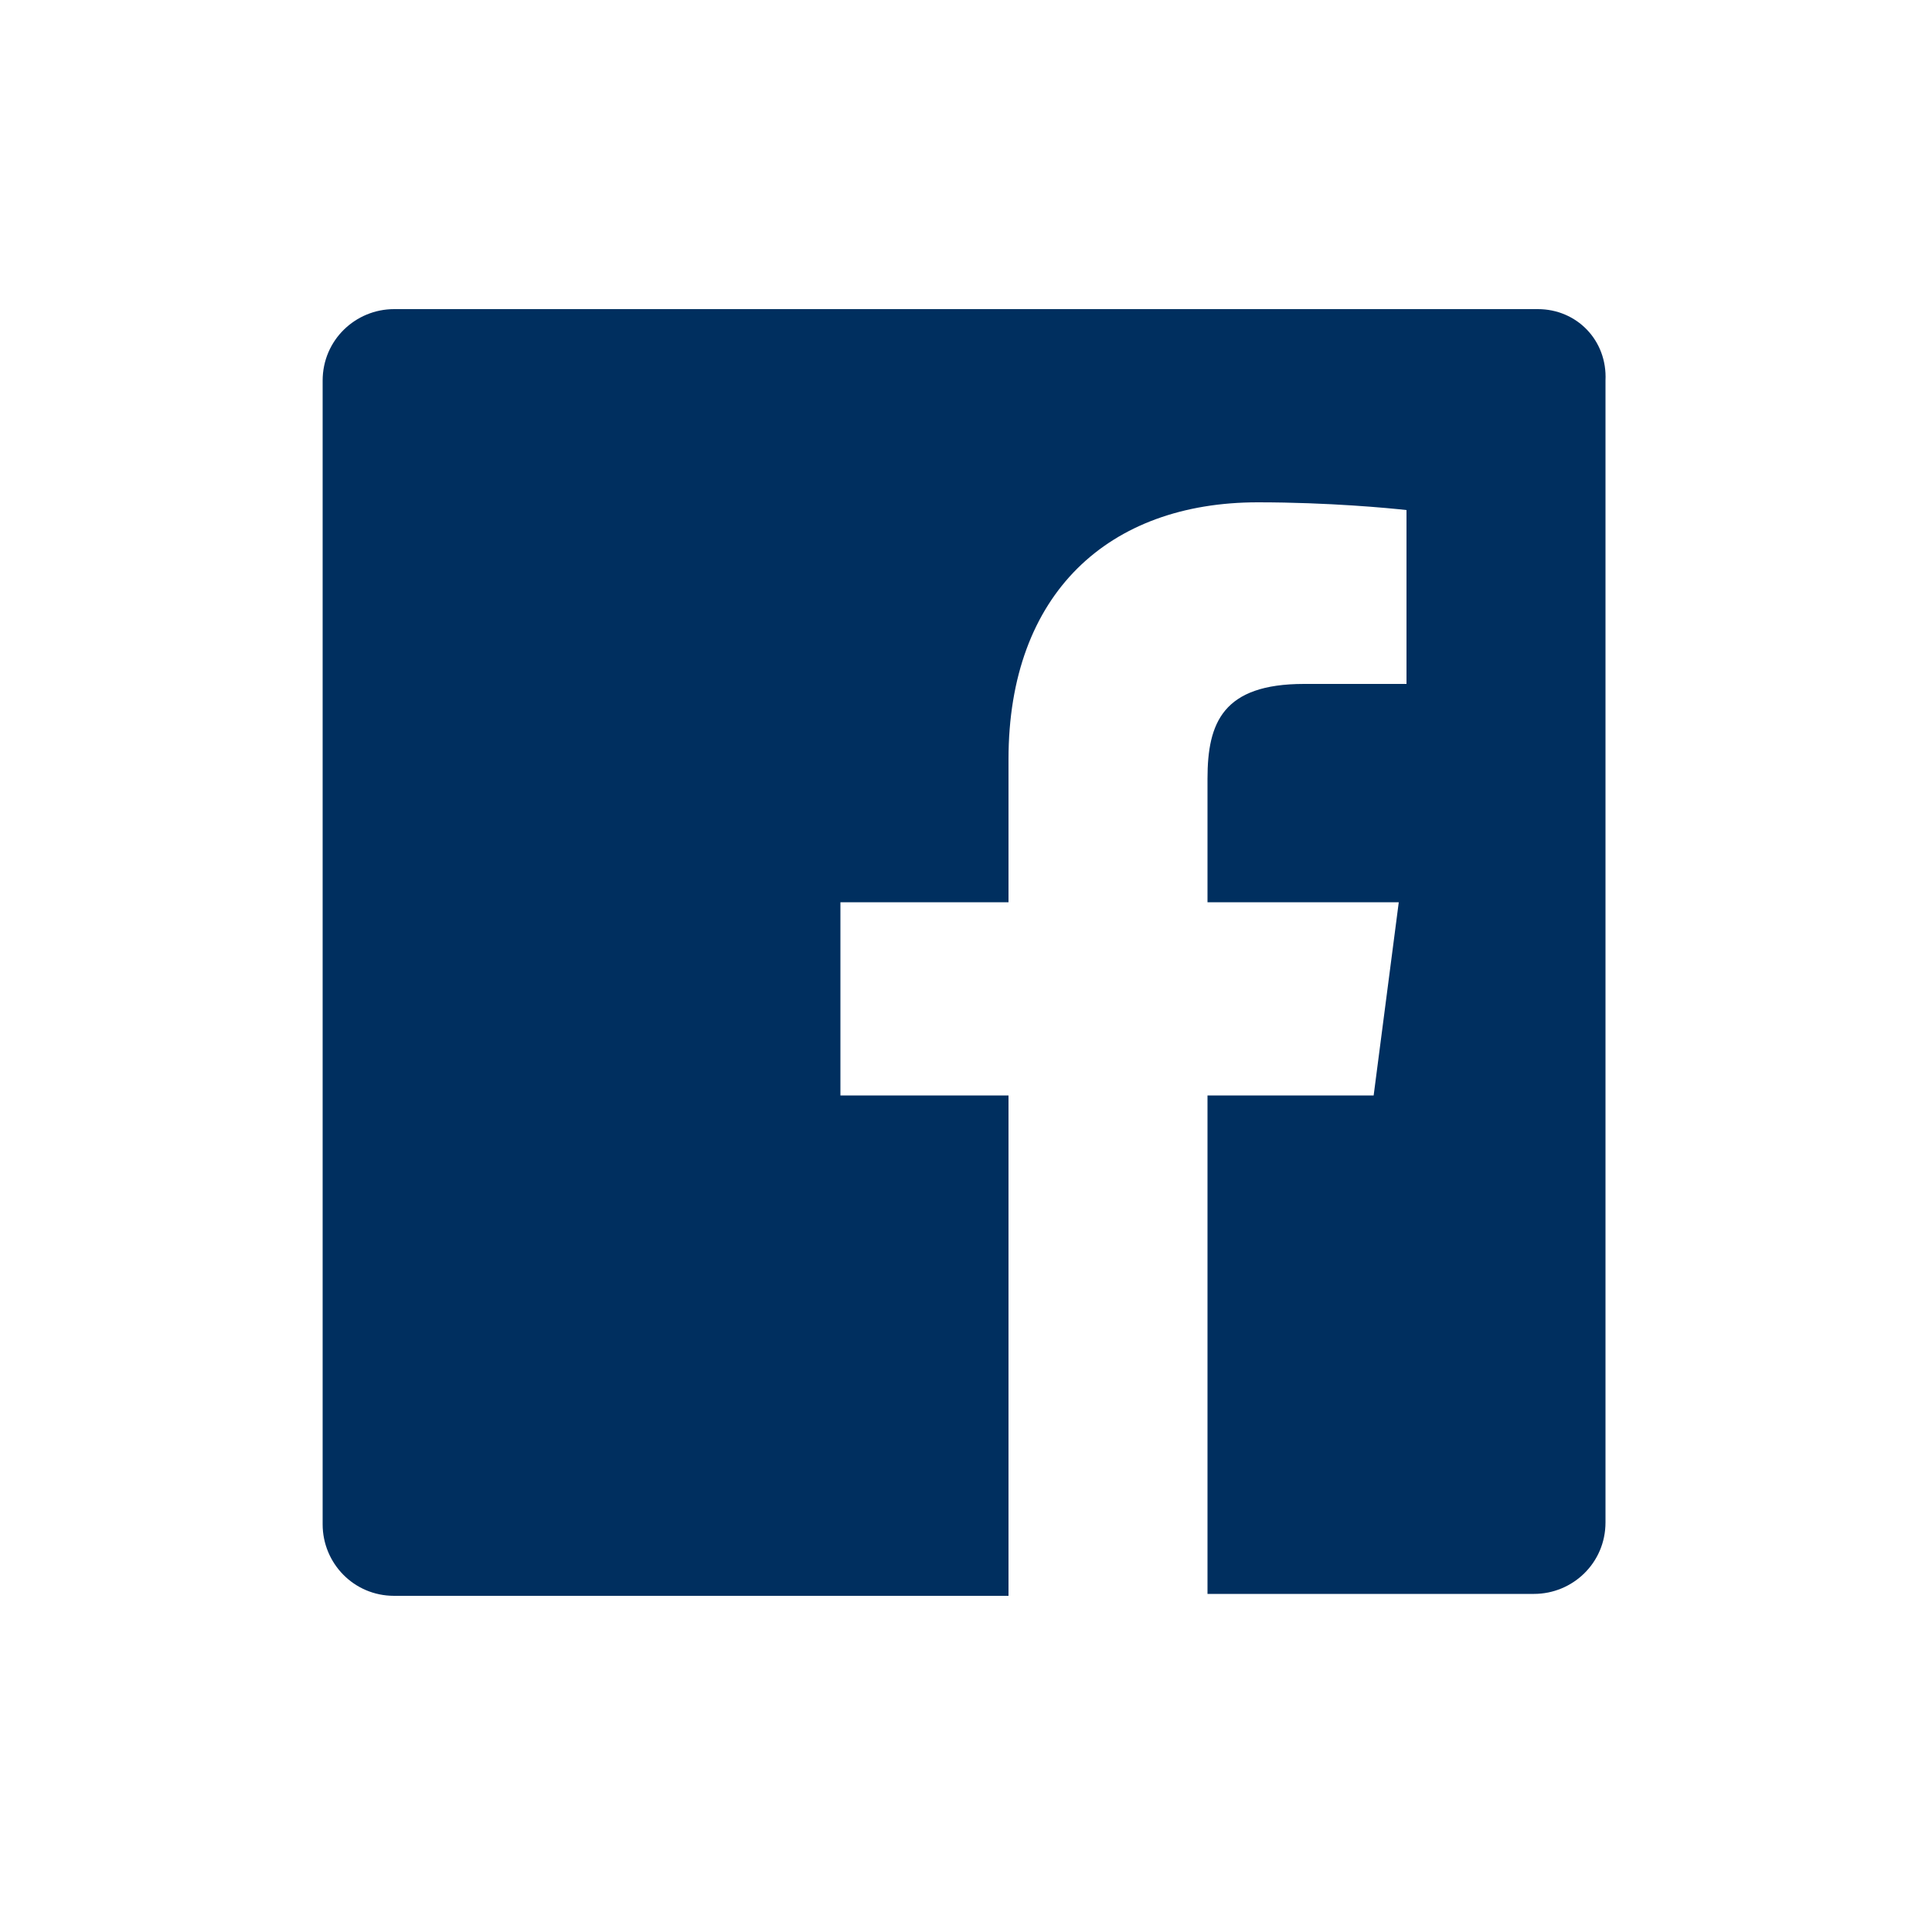 <?xml version="1.0" encoding="utf-8"?>
<!-- Generator: Adobe Illustrator 22.0.0, SVG Export Plug-In . SVG Version: 6.00 Build 0)  -->
<svg version="1.1" id="Ebene_1" xmlns="http://www.w3.org/2000/svg" xmlns:xlink="http://www.w3.org/1999/xlink" x="0px" y="0px"
	 viewBox="0 0 100 100" style="enable-background:new 0 0 100 100;" xml:space="preserve">
<style type="text/css">
	.st0{fill-rule:evenodd;clip-rule:evenodd;fill:#002F5F;}
</style>
<path class="st0" d="M79.6,16H20.4c-2,0-3.7,1.6-3.7,3.7v59.2c0,2,1.6,3.7,3.7,3.7h31.8V56.7h-8.7v-10h8.7v-7.4
	c0-8.6,5.2-13.3,12.9-13.3c3.7,0,6.8,0.3,7.7,0.4v9l-5.3,0c-4.2,0-5,2-5,4.9v6.4h9.9l-1.3,10h-8.6v25.8h16.9c2,0,3.7-1.6,3.7-3.7
	V19.7C83.2,17.6,81.6,16,79.6,16"/>
</svg>
